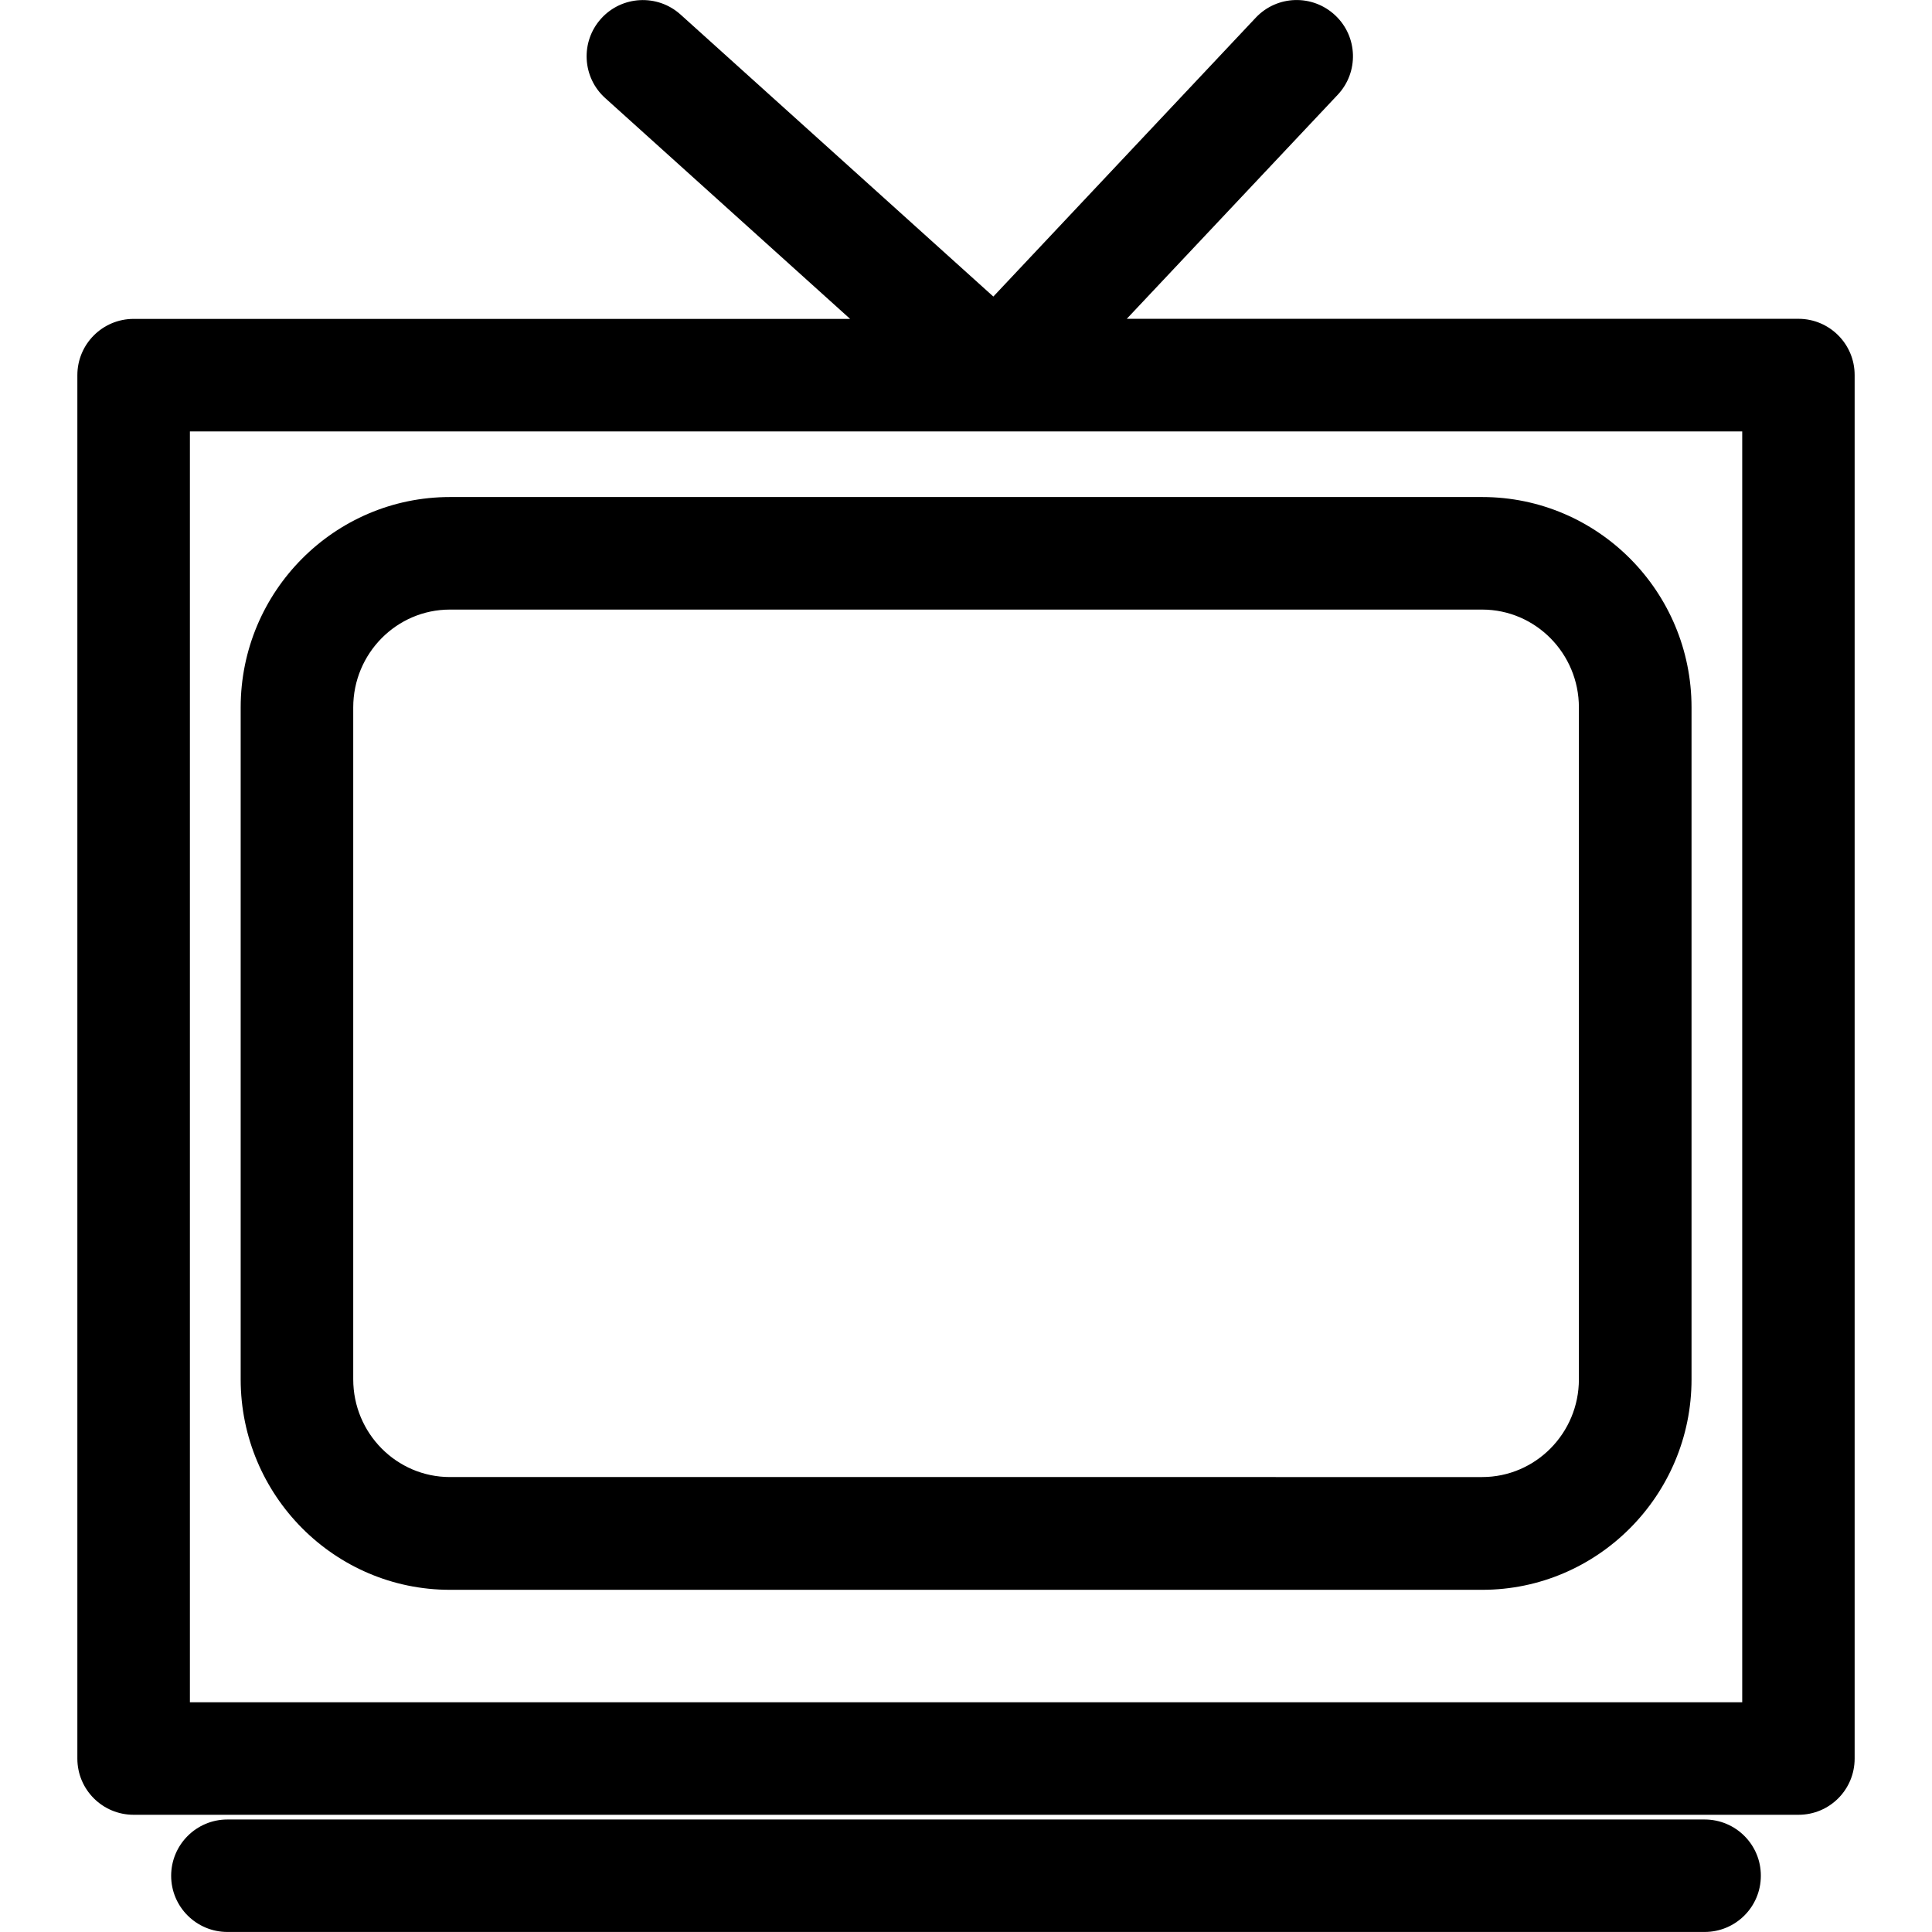 <?xml version="1.0" encoding="iso-8859-1"?>
<!-- Generator: Adobe Illustrator 16.0.0, SVG Export Plug-In . SVG Version: 6.00 Build 0)  -->
<!DOCTYPE svg PUBLIC "-//W3C//DTD SVG 1.1//EN" "http://www.w3.org/Graphics/SVG/1.1/DTD/svg11.dtd">
<svg version="1.1" id="Capa_1" xmlns="http://www.w3.org/2000/svg" xmlns:xlink="http://www.w3.org/1999/xlink" x="0px" y="0px"
	 width="45.129px" height="45.128px" viewBox="0 0 45.129 45.128" style="enable-background:new 0 0 45.129 45.128;"
	 xml:space="preserve">
<g>
	<g>
		<path d="M42.01,7.447H26.32l4.926-5.232c0.498-0.528,0.473-1.36-0.057-1.857s-1.359-0.473-1.857,0.056l-6.129,6.513l-7.307-6.588
			c-0.539-0.485-1.371-0.442-1.856,0.097c-0.485,0.539-0.442,1.37,0.097,1.855l5.721,5.158H3.122c-0.727,0-1.315,0.589-1.315,1.315
			v32.314c0,0.727,0.589,1.313,1.315,1.313H42.01c0.729,0,1.312-0.588,1.312-1.313V8.763C43.324,8.036,42.734,7.447,42.01,7.447z
			 M40.695,39.763H4.436V10.077h36.26V39.763z"/>
		<path d="M10.51,37.136h24.113c2.693,0,4.889-2.205,4.889-4.916V16.524c0-2.71-2.191-4.914-4.889-4.914H10.51
			c-2.696,0-4.888,2.204-4.888,4.914v15.695C5.622,34.93,7.814,37.136,10.51,37.136z M8.251,16.524c0-1.26,1.013-2.285,2.258-2.285
			h24.112c1.246,0,2.26,1.025,2.26,2.285v15.695c0,1.26-1.014,2.283-2.26,2.283H10.509c-1.244,0-2.258-1.021-2.258-2.283V16.524z"/>
		<path d="M39.818,42.501H5.312c-0.726,0-1.314,0.59-1.314,1.315s0.589,1.312,1.314,1.312h34.506c0.727,0,1.313-0.588,1.313-1.312
			C41.134,43.091,40.545,42.501,39.818,42.501z"/>
	</g>
</g>
<g>
</g>
<g>
</g>
<g>
</g>
<g>
</g>
<g>
</g>
<g>
</g>
<g>
</g>
<g>
</g>
<g>
</g>
<g>
</g>
<g>
</g>
<g>
</g>
<g>
</g>
<g>
</g>
<g>
</g>
</svg>
